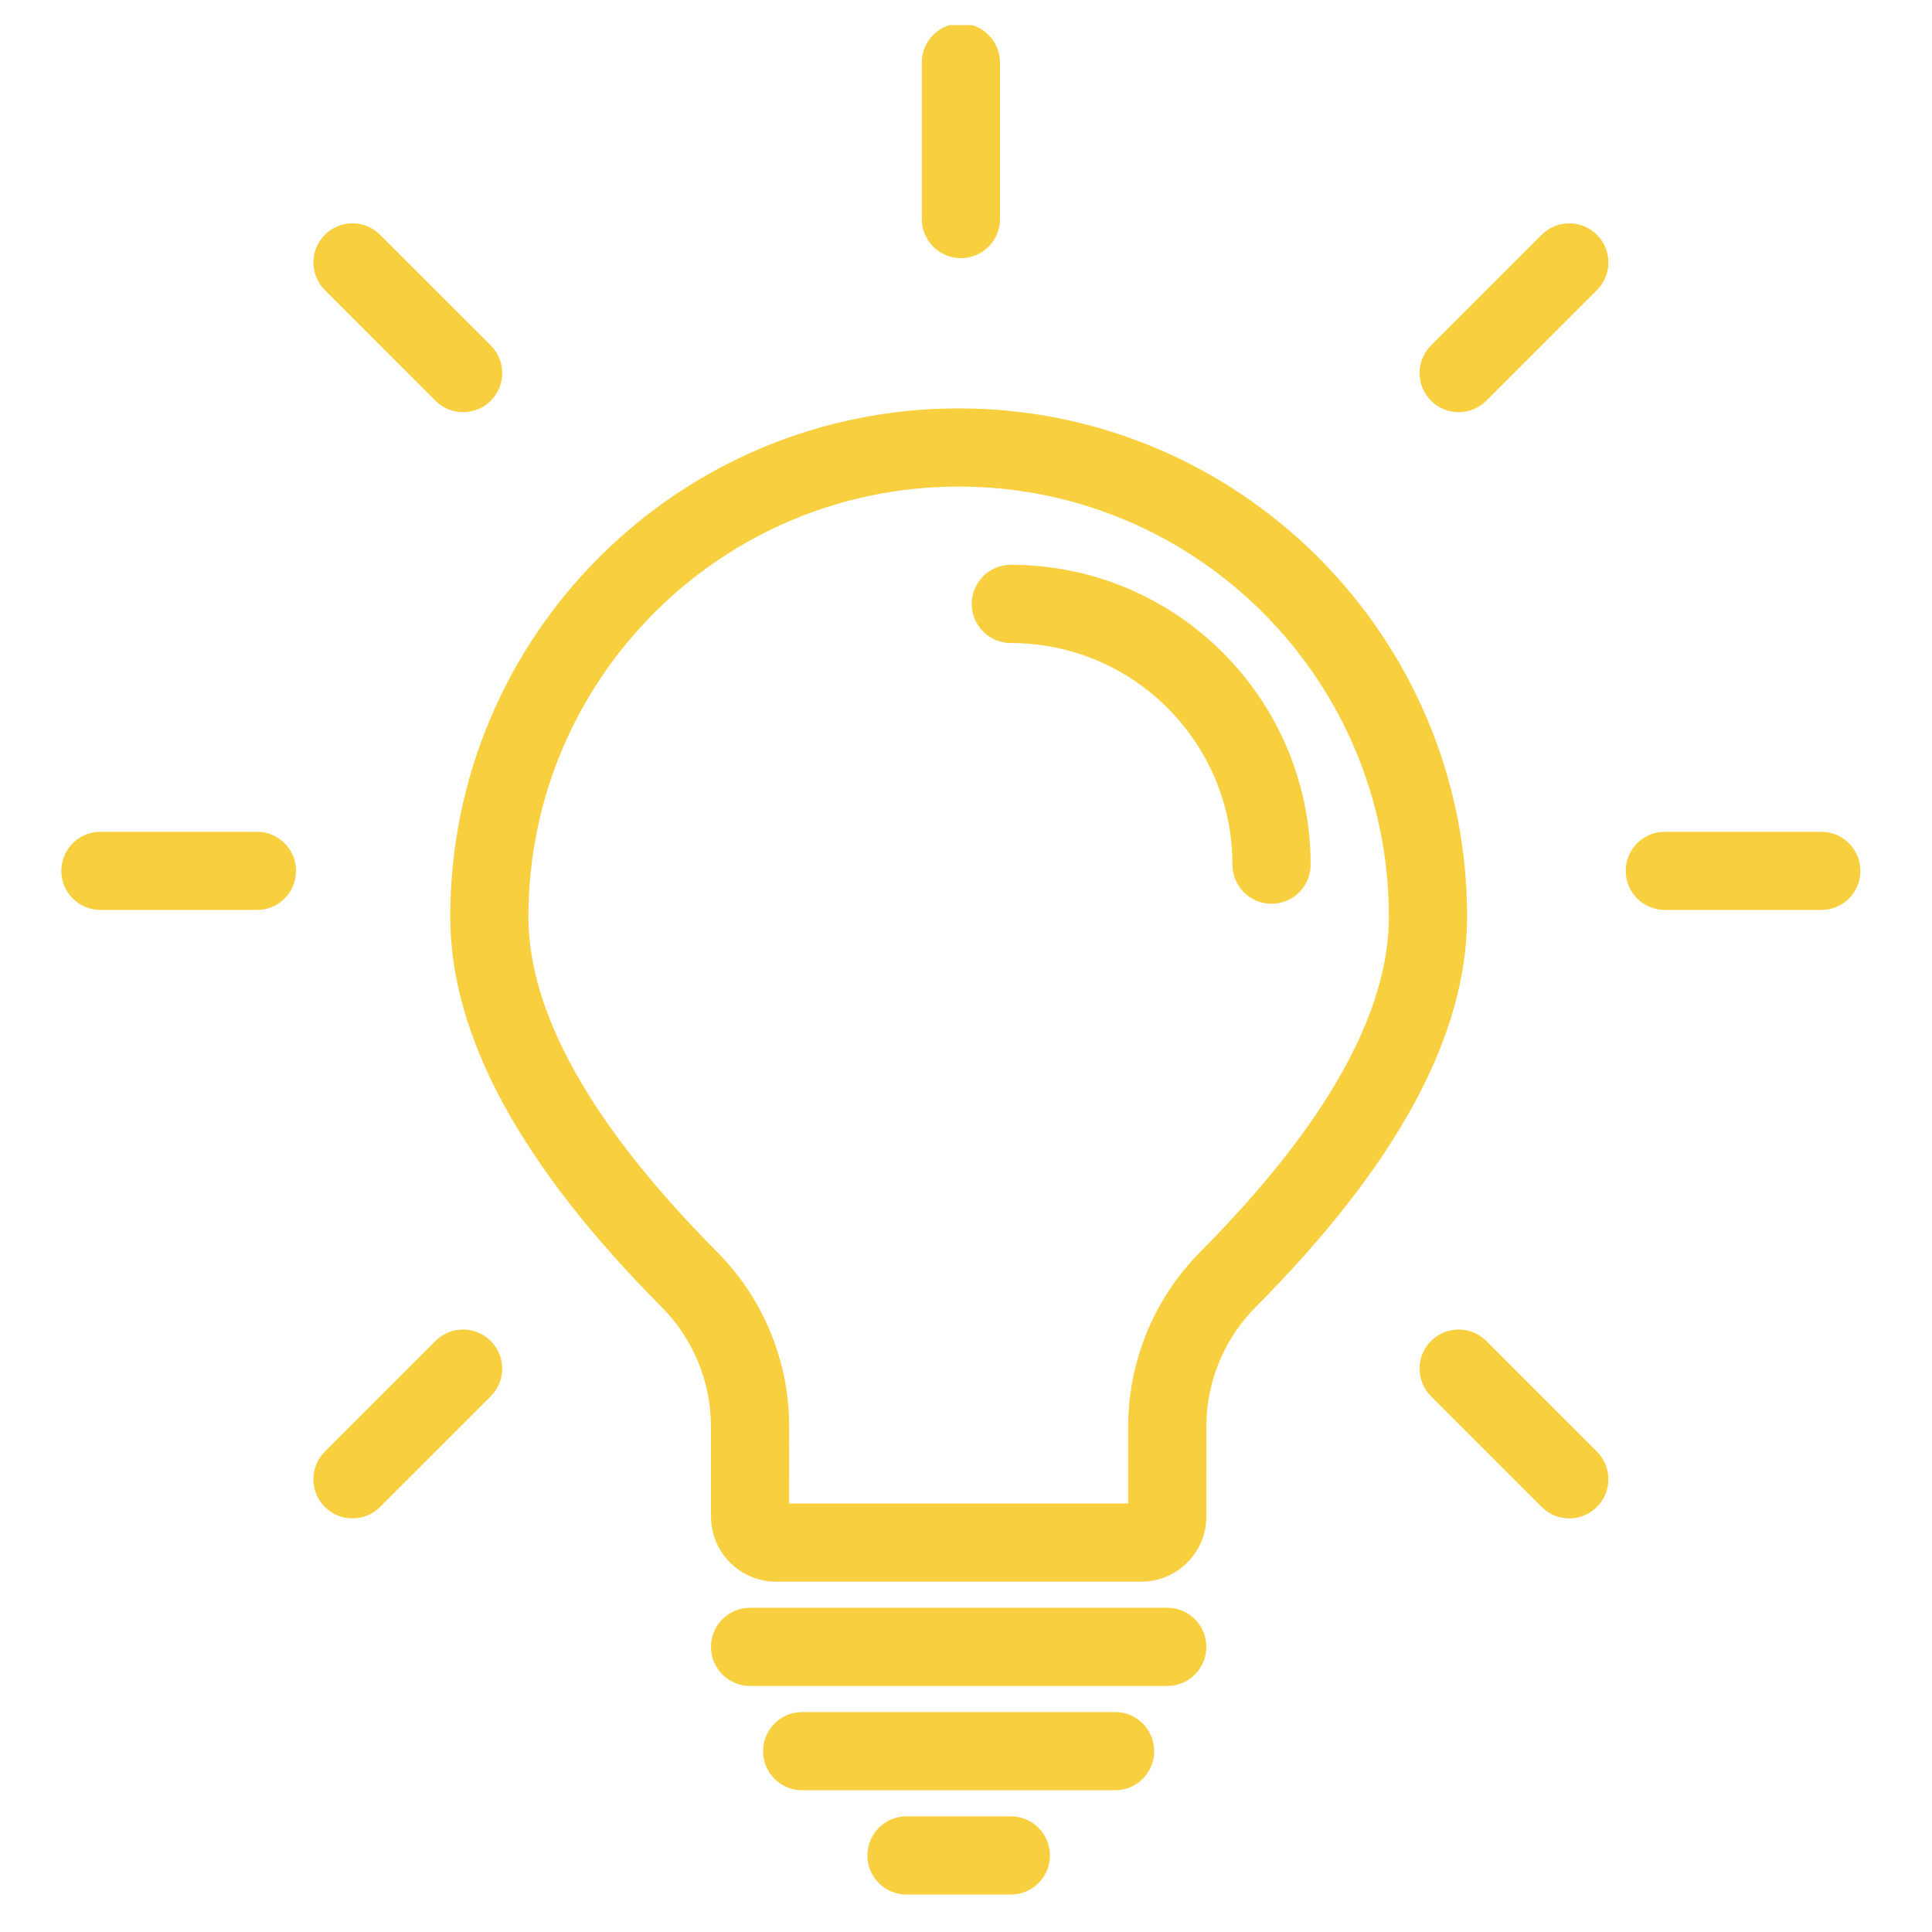 <svg xmlns="http://www.w3.org/2000/svg" xmlns:xlink="http://www.w3.org/1999/xlink" width="200" zoomAndPan="magnify" viewBox="0 0 150 150" height="200" preserveAspectRatio="xMidYMid meet" version="1.0"><defs><clipPath id="9ba9dc1e56"><path d="M 4 1.949 L 144.957 1.949 L 144.957 147.449 L 4 147.449 Z M 4 1.949 " clip-rule="nonzero"/></clipPath><clipPath id="ce41035179"><path d="M 70.434 117.68 L 74.934 117.68 L 74.934 122 L 70.434 122 Z M 70.434 117.68 " clip-rule="nonzero"/></clipPath></defs><g clip-path="url(#9ba9dc1e56)"><path fill="#f8d03f" d="M 78.48 141.02 C 80.156 141.02 81.516 142.379 81.516 144.059 C 81.516 145.594 80.375 146.863 78.891 147.066 L 78.48 147.094 L 70.383 147.094 C 68.703 147.094 67.344 145.734 67.344 144.059 C 67.344 142.52 68.488 141.25 69.969 141.047 L 70.383 141.02 Z M 86.578 132.922 C 88.254 132.922 89.613 134.281 89.613 135.961 C 89.613 137.496 88.469 138.766 86.988 138.969 L 86.578 138.996 L 62.285 138.996 C 60.605 138.996 59.246 137.637 59.246 135.961 C 59.246 134.422 60.391 133.152 61.871 132.949 L 62.285 132.922 Z M 90.625 124.824 C 92.301 124.824 93.66 126.184 93.66 127.863 C 93.66 129.398 92.52 130.668 91.035 130.871 L 90.625 130.898 L 58.234 130.898 C 56.559 130.898 55.199 129.539 55.199 127.863 C 55.199 126.324 56.34 125.055 57.824 124.852 L 58.234 124.824 Z M 74.43 31.707 C 96.23 31.707 113.906 49.379 113.906 71.18 C 113.906 80.488 108.355 90.551 97.488 101.484 C 95.242 103.742 93.902 106.734 93.691 109.891 L 93.664 110.758 L 93.66 117.742 C 93.66 120.363 91.668 122.516 89.117 122.773 L 88.602 122.801 L 60.262 122.801 C 57.641 122.801 55.484 120.809 55.227 118.258 L 55.199 117.742 L 55.199 110.762 C 55.199 107.285 53.824 103.949 51.375 101.484 C 40.504 90.551 34.957 80.488 34.957 71.18 C 34.957 49.379 52.629 31.707 74.43 31.707 Z M 38.102 104.113 C 39.188 105.203 39.281 106.906 38.375 108.098 L 38.102 108.41 L 29.512 116.996 C 28.328 118.184 26.406 118.184 25.219 116.996 C 24.133 115.91 24.043 114.203 24.949 113.016 L 25.219 112.703 L 33.809 104.113 C 34.992 102.93 36.918 102.93 38.102 104.113 Z M 115.09 103.844 L 115.398 104.113 L 123.988 112.703 C 125.172 113.891 125.172 115.812 123.988 116.996 C 122.902 118.086 121.195 118.176 120.004 117.27 L 119.691 116.996 L 111.105 108.41 C 109.918 107.223 109.918 105.301 111.105 104.113 C 112.191 103.027 113.898 102.938 115.09 103.844 Z M 74.43 37.777 C 55.984 37.777 41.027 52.734 41.027 71.18 C 41.027 78.582 45.836 87.297 55.68 97.203 C 59.023 100.566 60.996 105.035 61.246 109.746 L 61.273 110.762 L 61.27 116.727 L 87.59 116.727 L 87.59 110.754 C 87.594 106.355 89.102 102.109 91.836 98.711 L 92.484 97.941 L 93.18 97.203 C 103.027 87.297 107.832 78.582 107.832 71.18 C 107.832 52.734 92.879 37.777 74.43 37.777 Z M 19.945 64.578 C 21.625 64.578 22.984 65.938 22.984 67.613 C 22.984 69.152 21.84 70.422 20.359 70.621 L 19.945 70.648 L 7.801 70.648 C 6.121 70.648 4.762 69.289 4.762 67.613 C 4.762 66.074 5.906 64.805 7.387 64.605 L 7.801 64.578 Z M 141.406 64.578 C 143.082 64.578 144.441 65.938 144.441 67.613 C 144.441 69.152 143.301 70.422 141.82 70.621 L 141.406 70.648 L 129.262 70.648 C 127.582 70.648 126.223 69.289 126.223 67.613 C 126.223 66.074 127.367 64.805 128.848 64.605 L 129.262 64.578 Z M 78.48 43.852 C 91.336 43.852 101.758 54.273 101.758 67.133 C 101.758 68.809 100.398 70.168 98.723 70.168 C 97.047 70.168 95.688 68.809 95.688 67.133 C 95.688 57.629 87.98 49.926 78.48 49.926 C 76.801 49.926 75.441 48.566 75.441 46.887 C 75.441 45.211 76.801 43.852 78.48 43.852 Z M 29.203 17.957 L 29.512 18.23 L 38.102 26.816 C 39.289 28.004 39.289 29.926 38.102 31.113 C 37.016 32.199 35.309 32.289 34.117 31.383 L 33.809 31.113 L 25.219 22.523 C 24.035 21.336 24.035 19.414 25.219 18.23 C 26.305 17.141 28.012 17.051 29.203 17.957 Z M 123.988 18.23 C 125.074 19.316 125.164 21.023 124.258 22.211 L 123.988 22.523 L 115.398 31.113 C 114.215 32.297 112.289 32.297 111.105 31.113 C 110.02 30.023 109.926 28.32 110.832 27.129 L 111.105 26.816 L 119.691 18.23 C 120.879 17.043 122.801 17.043 123.988 18.23 Z M 74.602 1.82 C 76.141 1.82 77.41 2.965 77.613 4.445 L 77.641 4.859 L 77.641 17.004 C 77.641 18.684 76.281 20.043 74.602 20.043 C 73.066 20.043 71.797 18.898 71.594 17.418 L 71.566 17.004 L 71.566 4.859 C 71.566 3.18 72.926 1.82 74.602 1.82 Z M 74.602 1.82 " fill-opacity="1" fill-rule="nonzero"/></g><g clip-path="url(#ce41035179)"><path fill="#f8d03f" d="M 74.629 119.777 C 74.629 120.055 74.578 120.324 74.473 120.582 C 74.363 120.836 74.215 121.066 74.016 121.262 C 73.82 121.457 73.594 121.609 73.336 121.715 C 73.078 121.824 72.812 121.875 72.531 121.875 C 72.254 121.875 71.988 121.824 71.73 121.715 C 71.473 121.609 71.246 121.457 71.051 121.262 C 70.852 121.066 70.703 120.836 70.594 120.582 C 70.488 120.324 70.434 120.055 70.434 119.777 C 70.434 119.5 70.488 119.23 70.594 118.977 C 70.703 118.719 70.852 118.492 71.051 118.293 C 71.246 118.098 71.473 117.945 71.73 117.84 C 71.988 117.734 72.254 117.68 72.531 117.68 C 72.812 117.68 73.078 117.734 73.336 117.84 C 73.594 117.945 73.82 118.098 74.016 118.293 C 74.215 118.492 74.363 118.719 74.473 118.977 C 74.578 119.23 74.629 119.5 74.629 119.777 Z M 74.629 119.777 " fill-opacity="1" fill-rule="nonzero"/></g></svg>